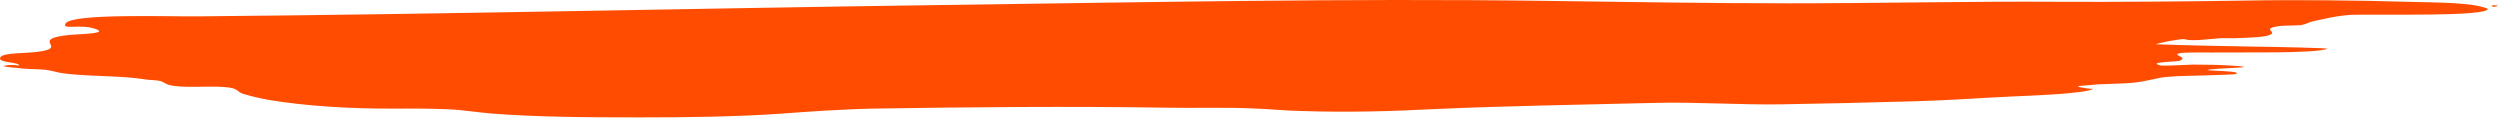 <?xml version="1.0" encoding="UTF-8"?> <svg xmlns="http://www.w3.org/2000/svg" width="824" height="39" viewBox="0 0 824 39" fill="none"><path d="M820.003 2.89C814.696 0.69 803.06 0.89 793.466 0.59C776.523 0.09 755.906 -0.11 739.779 0.19C721.815 0.49 696.707 0.69 678.948 0.59C648.736 0.39 621.178 1.09 589.538 1.09C563.001 1.09 539.934 0.69 509.518 0.29C443.175 -0.61 375.403 0.79 307.836 1.69C227.816 2.79 146.367 4.69 65.327 5.39C55.12 5.49 23.888 4.39 21.643 7.69C20.214 9.99 26.338 7.89 31.033 9.39C36.544 11.09 26.746 11.19 23.072 11.49C8.578 12.99 24.092 15.89 11.436 17.19C6.333 17.69 -0.199 17.39 0.005 19.39C0.209 20.69 6.333 20.49 6.333 21.59C3.883 21.29 2.25 21.39 1.025 21.79C3.067 22.29 5.312 22.29 7.558 22.59C9.599 22.79 12.865 22.79 14.906 22.99C17.968 23.39 18.785 23.99 21.847 24.29C30.625 25.29 40.014 24.89 47.976 26.19C49.2 26.39 51.242 26.39 52.263 26.59C54.712 27.09 53.895 27.79 57.162 28.29C62.265 29.09 70.838 28.09 75.738 28.89C78.391 29.29 78.391 30.39 80.024 30.89C82.27 31.59 85.128 32.29 88.394 32.89C100.029 34.89 115.339 35.89 129.628 35.79C135.752 35.79 145.143 35.69 151.675 36.29C154.737 36.59 158.207 37.09 161.677 37.39C176.783 38.59 193.318 38.69 210.873 38.69C226.795 38.69 242.309 38.49 257.007 37.49C266.601 36.79 277.42 35.99 288.239 35.79C319.675 35.29 352.541 34.99 383.977 35.49C393.979 35.69 404.594 35.29 413.984 35.79C419.292 35.99 423.579 36.49 429.09 36.59C444.196 37.09 458.485 36.69 472.162 35.99C495.637 34.89 522.991 34.49 546.466 33.89C558.918 33.59 573.207 34.59 587.088 34.39C600.357 34.19 616.688 33.79 630.773 33.39C642.204 33.09 652.411 32.29 663.434 31.79C669.966 31.49 687.113 30.89 689.971 29.29C689.767 29.39 684.868 28.89 684.868 28.39C684.459 28.39 691.808 27.79 691.808 27.79C699.157 27.49 702.219 27.59 706.914 26.69C712.017 25.79 710.792 25.49 717.937 25.09C720.182 24.99 736.105 24.69 736.921 24.39C739.371 23.39 728.552 23.39 727.531 23.09C729.573 22.29 747.944 22.39 735.084 21.59C731.818 21.39 726.715 21.29 722.836 21.29C721.815 21.29 713.242 21.79 712.221 21.59C707.118 20.39 717.733 20.39 718.549 19.99C721.203 18.79 716.1 18.29 718.141 17.59C719.774 17.09 729.573 17.39 732.43 17.29C738.35 17.19 763.05 17.69 767.133 16.09C767.745 15.79 746.72 15.39 744.27 15.39C733.451 15.19 720.999 14.99 710.588 14.59C710.996 14.29 714.467 13.69 715.283 13.49C722.836 12.19 717.733 13.49 724.877 13.19C726.715 13.09 730.185 12.69 732.022 12.59C732.634 12.59 737.33 12.59 736.717 12.59C742.229 12.39 746.924 12.29 748.557 11.29C750.19 10.29 745.291 9.49 751.21 8.59C752.844 8.39 757.743 8.39 758.355 8.29C760.192 7.99 761.009 7.29 762.029 7.09C765.5 6.39 769.786 5.19 775.094 4.89C784.28 4.59 820.003 5.59 820.003 2.89C820.003 2.99 819.595 2.79 820.003 2.89Z" fill="#FF4C00"></path><path d="M823.269 1.89C821.84 1.49 820.615 1.89 821.84 2.29C822.044 2.19 823.677 1.99 823.269 1.89Z" fill="#FF4C00"></path></svg> 